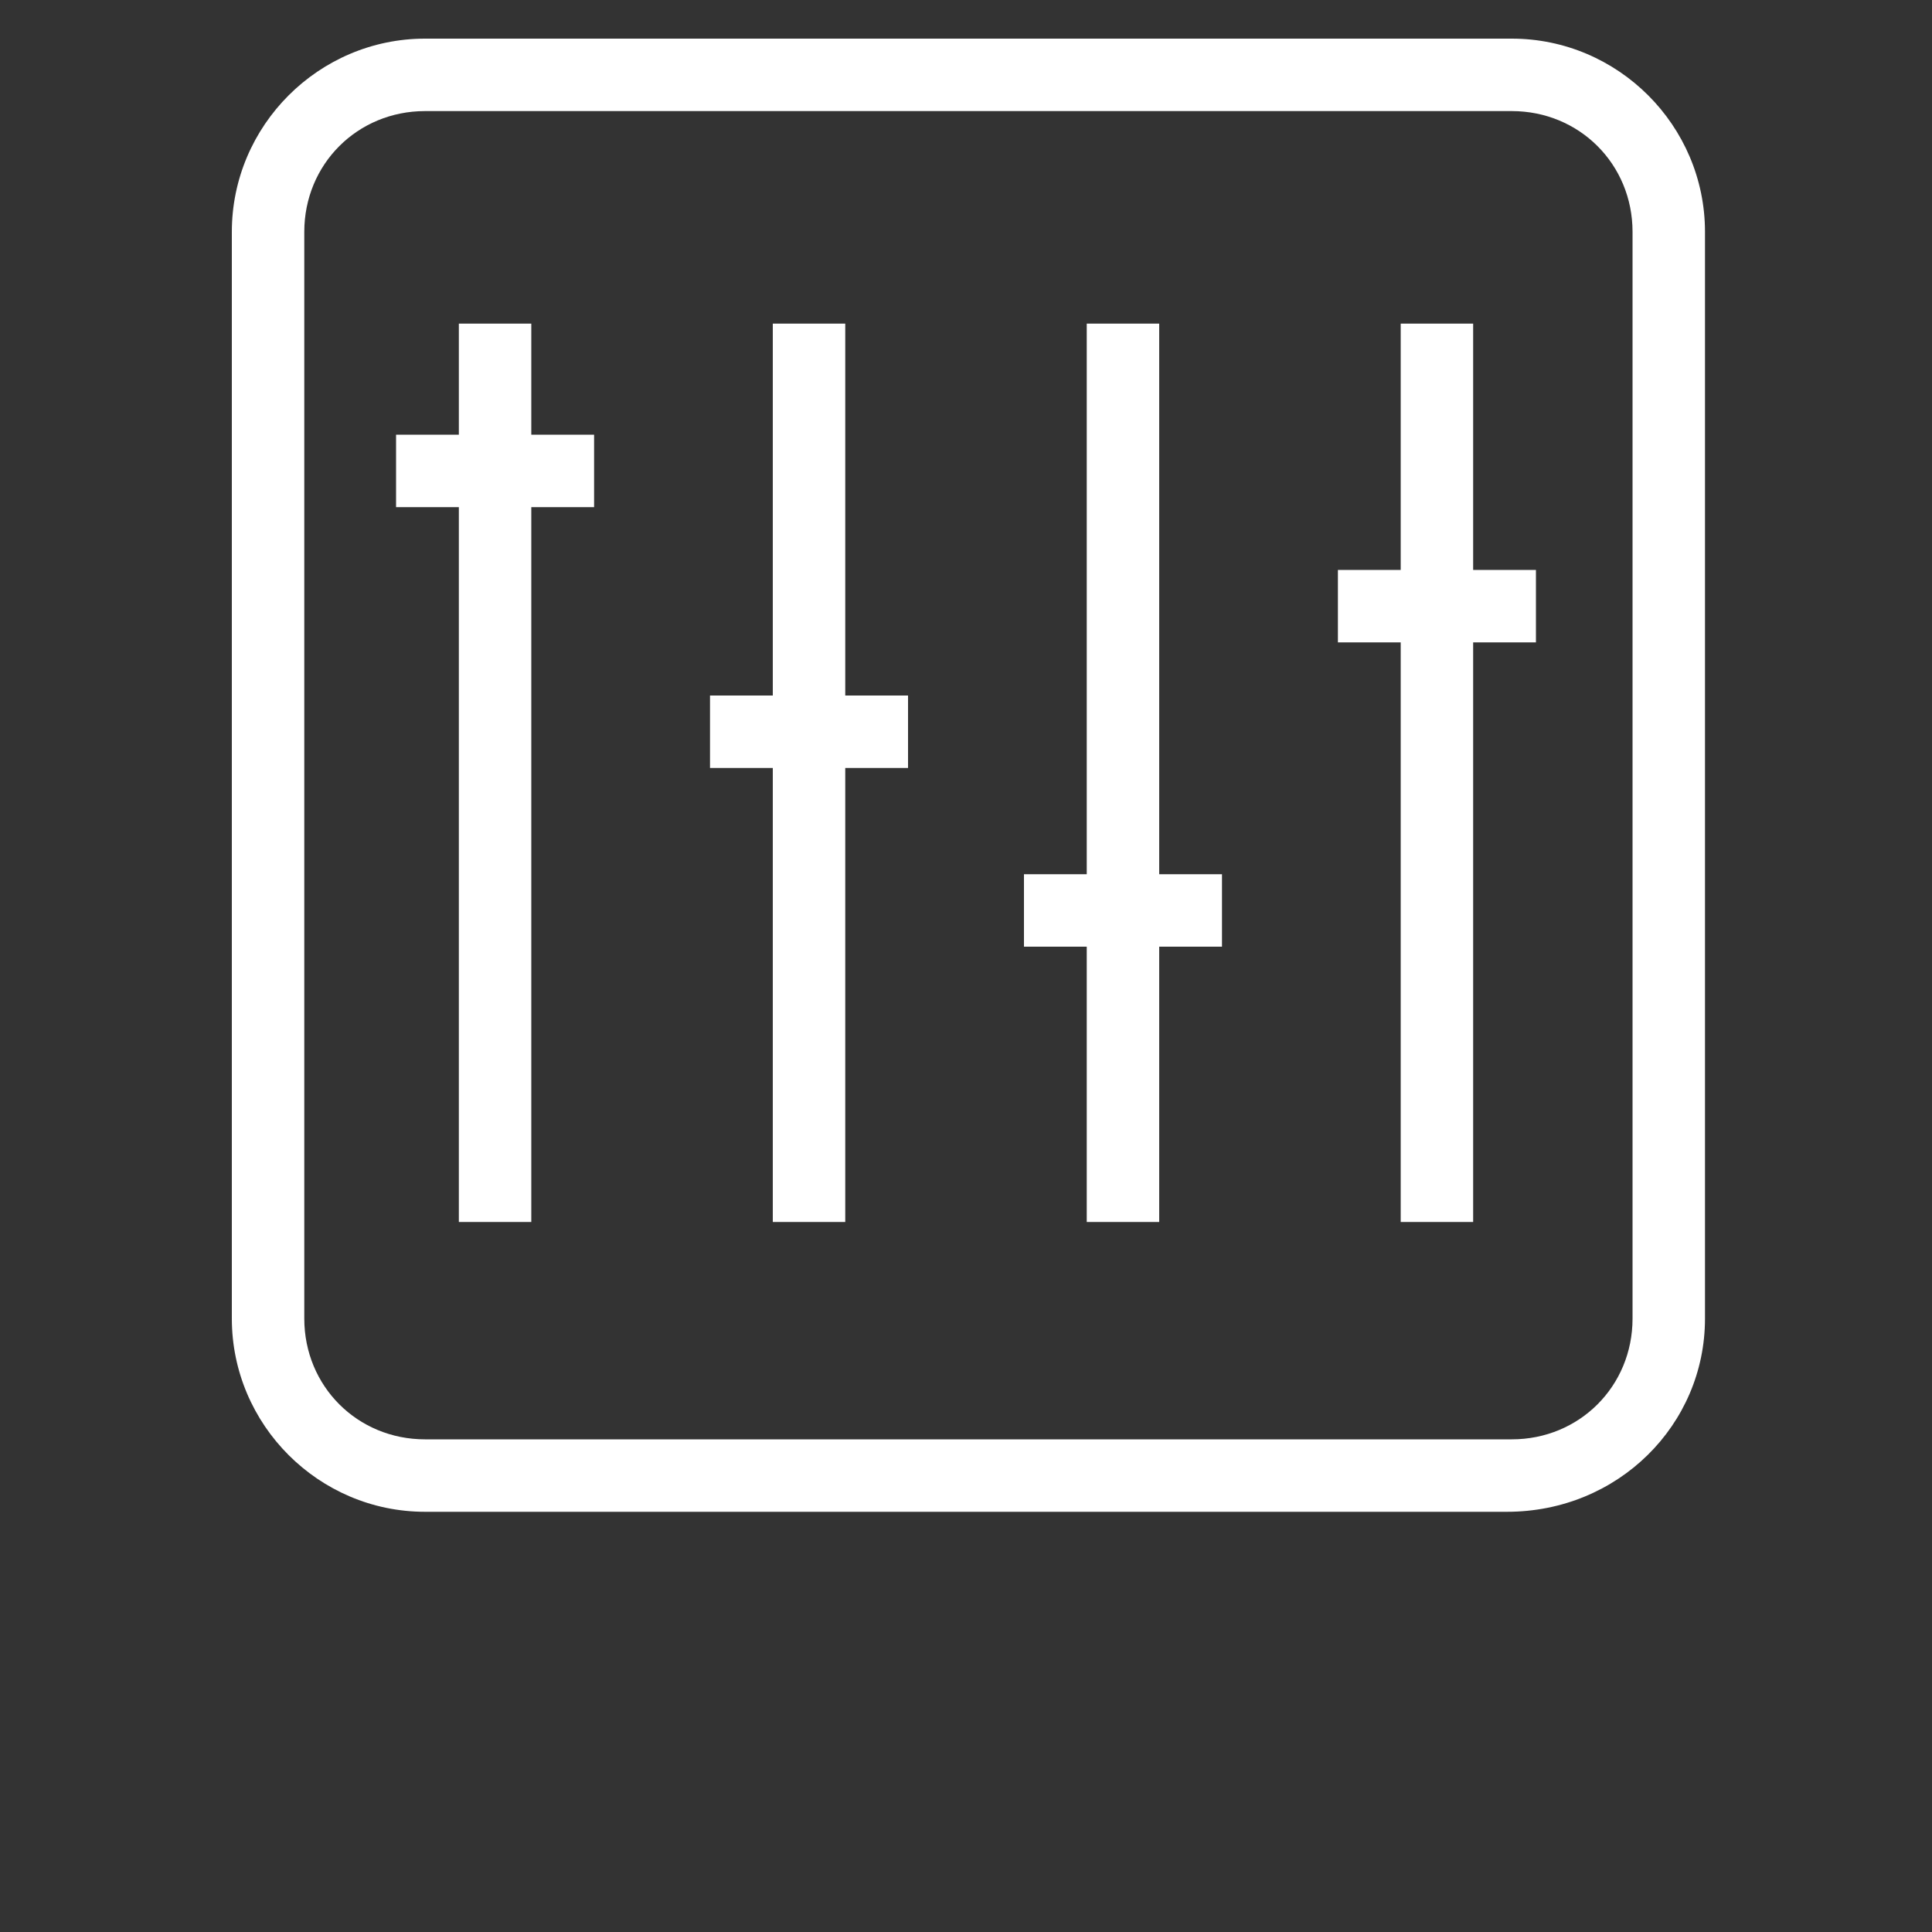 <?xml version="1.0" encoding="utf-8"?>
<!-- Generator: Adobe Illustrator 15.0.0, SVG Export Plug-In . SVG Version: 6.00 Build 0)  -->
<!DOCTYPE svg PUBLIC "-//W3C//DTD SVG 1.1//EN" "http://www.w3.org/Graphics/SVG/1.1/DTD/svg11.dtd">
<svg version="1.1" id="Capa_1" xmlns="http://www.w3.org/2000/svg" xmlns:xlink="http://www.w3.org/1999/xlink" x="0px" y="0px"
	 width="200px" height="200px" viewBox="0 0 200 200" enable-background="new 0 0 200 200" xml:space="preserve">
<rect x="0" y="0" width="200" height="200" fill="#333333" stroke="none"/>
<g>
	<g>
		<path fill="#FFFFFF" d="M156,156.5H44c-11,0-20-9-20-20V24c0-11,9-20,20-20h112.5c11,0,20,9,20,20v112.5
			C176.5,147.5,167.5,156.5,156,156.5z M44,11.5c-7,0-12.5,5.5-12.5,12.5v112.5c0,7,5.5,12.5,12.5,12.5h112.5
			c7,0,12.5-5.5,12.5-12.5V24c0-7-5.5-12.5-12.5-12.5H44z"/>
	</g>
	<g>
		<rect x="47.5" y="33.5" fill="#FFFFFF" width="7.5" height="93"/>
	</g>
	<g>
		<rect x="80" y="33.5" fill="#FFFFFF" width="7.5" height="93"/>
	</g>
	<g>
		<rect x="112.5" y="33.5" fill="#FFFFFF" width="7.5" height="93"/>
	</g>
	<g>
		<rect x="145" y="33.5" fill="#FFFFFF" width="7.5" height="93"/>
	</g>
	<g>
		<rect x="41" y="45" fill="#FFFFFF" width="20.5" height="7.5"/>
	</g>
	<g>
		<rect x="73.5" y="72" fill="#FFFFFF" width="20.5" height="7.5"/>
	</g>
	<g>
		<rect x="138.5" y="59" fill="#FFFFFF" width="20.5" height="7.5"/>
	</g>
	<g>
		<rect x="106" y="90.5" fill="#FFFFFF" width="20.5" height="7.5"/>
	</g>
</g>
</svg>
